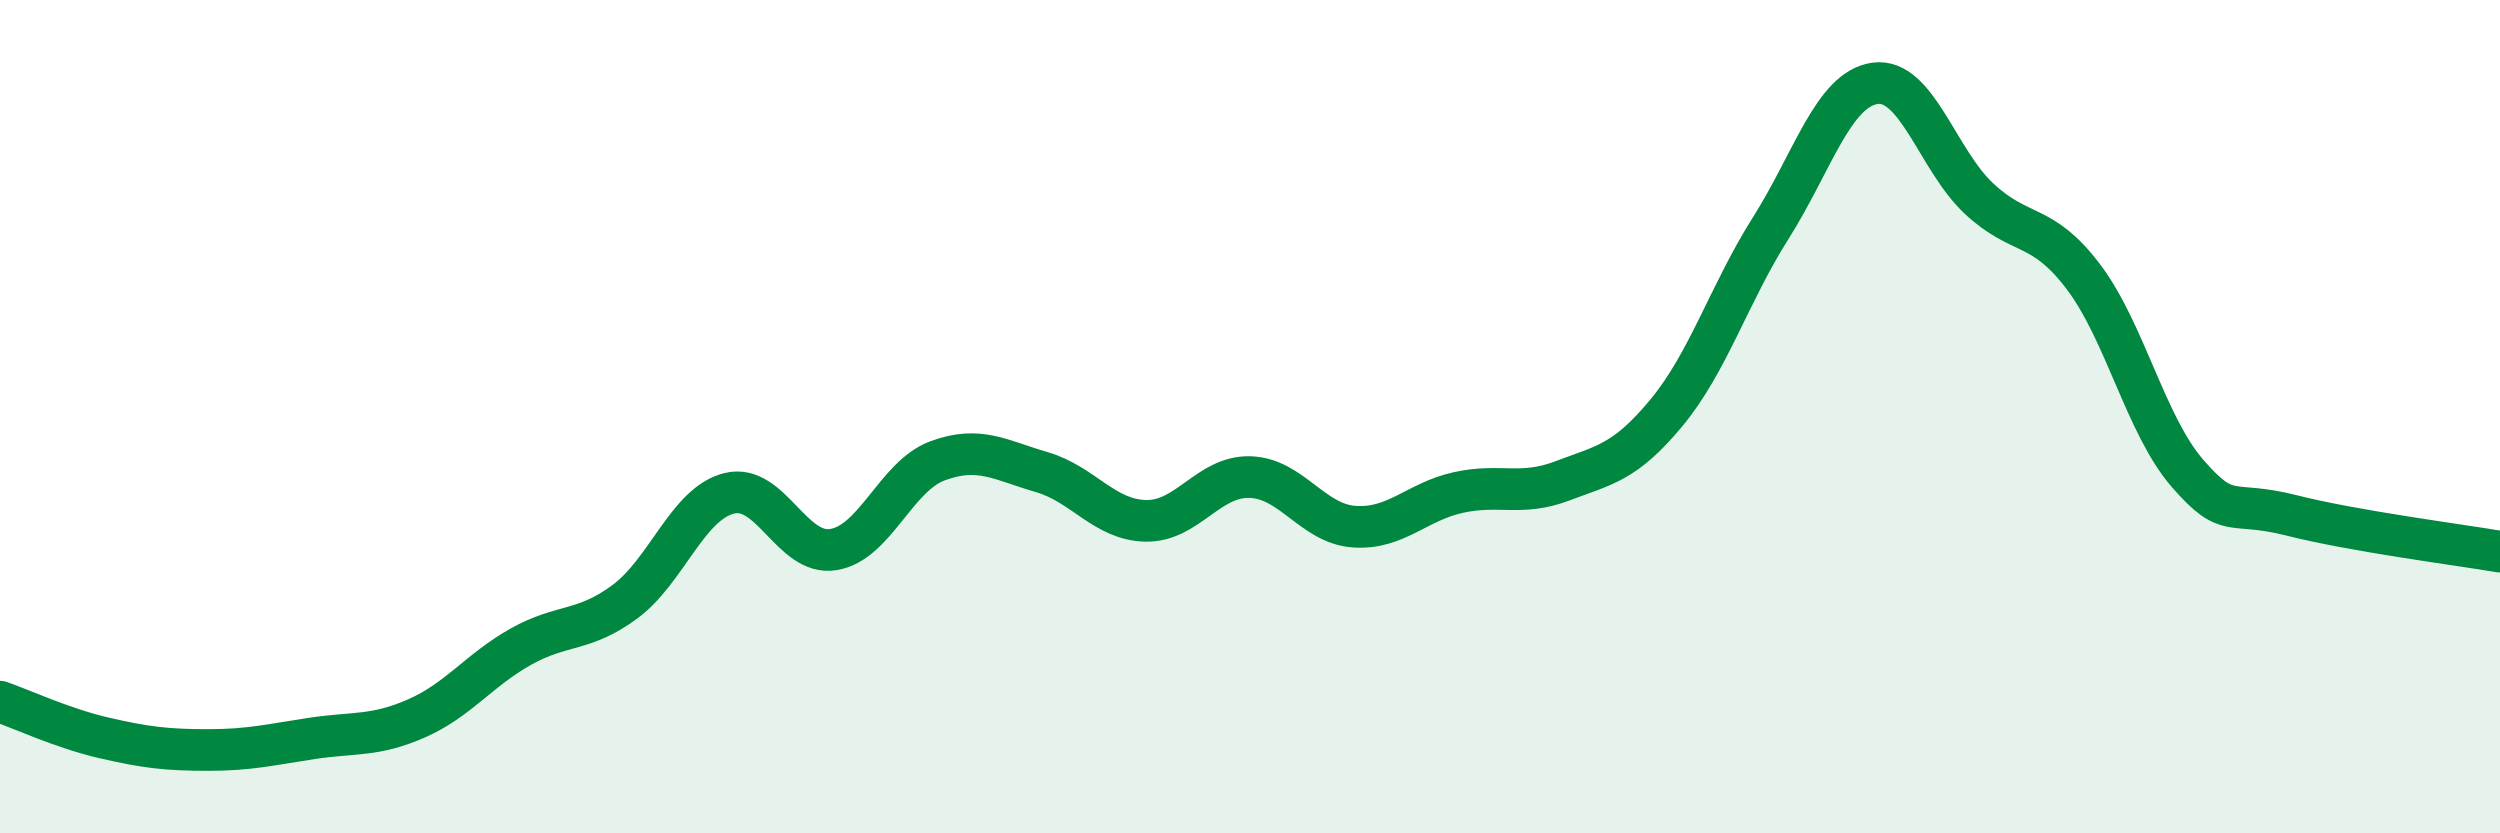 
    <svg width="60" height="20" viewBox="0 0 60 20" xmlns="http://www.w3.org/2000/svg">
      <path
        d="M 0,16.84 C 0.5,17.01 1.5,17.48 2.5,17.71 C 3.5,17.94 4,18 5,18 C 6,18 6.5,17.87 7.5,17.72 C 8.5,17.57 9,17.68 10,17.24 C 11,16.8 11.5,16.08 12.5,15.52 C 13.5,14.96 14,15.18 15,14.44 C 16,13.7 16.5,12.09 17.5,11.84 C 18.5,11.59 19,13.35 20,13.19 C 21,13.03 21.5,11.43 22.5,11.06 C 23.5,10.69 24,11.04 25,11.33 C 26,11.62 26.5,12.48 27.5,12.5 C 28.5,12.52 29,11.42 30,11.45 C 31,11.48 31.5,12.57 32.5,12.64 C 33.5,12.71 34,12.04 35,11.82 C 36,11.6 36.5,11.92 37.5,11.54 C 38.5,11.16 39,11.11 40,9.9 C 41,8.69 41.5,7.05 42.5,5.47 C 43.5,3.89 44,2.14 45,2 C 46,1.86 46.5,3.84 47.5,4.77 C 48.5,5.7 49,5.32 50,6.64 C 51,7.96 51.5,10.21 52.5,11.36 C 53.5,12.51 53.5,11.99 55,12.37 C 56.5,12.75 59,13.07 60,13.24L60 20L0 20Z"
        fill="#008740"
        opacity="0.1"
        stroke-linecap="round"
        stroke-linejoin="round"
      />
      <path
        d="M 0,16.84 C 0.5,17.01 1.5,17.48 2.5,17.71 C 3.5,17.94 4,18 5,18 C 6,18 6.5,17.87 7.5,17.72 C 8.5,17.57 9,17.68 10,17.24 C 11,16.8 11.5,16.08 12.5,15.52 C 13.5,14.96 14,15.18 15,14.44 C 16,13.7 16.5,12.09 17.5,11.84 C 18.5,11.59 19,13.35 20,13.19 C 21,13.03 21.5,11.43 22.5,11.06 C 23.5,10.69 24,11.04 25,11.33 C 26,11.62 26.5,12.48 27.5,12.5 C 28.5,12.52 29,11.42 30,11.45 C 31,11.48 31.5,12.57 32.5,12.64 C 33.5,12.71 34,12.04 35,11.82 C 36,11.6 36.5,11.92 37.5,11.54 C 38.5,11.16 39,11.11 40,9.9 C 41,8.69 41.5,7.05 42.5,5.47 C 43.5,3.89 44,2.14 45,2 C 46,1.86 46.5,3.84 47.5,4.77 C 48.5,5.7 49,5.32 50,6.64 C 51,7.96 51.5,10.21 52.5,11.36 C 53.5,12.51 53.5,11.99 55,12.37 C 56.5,12.75 59,13.07 60,13.24"
        stroke="#008740"
        stroke-width="1"
        fill="none"
        stroke-linecap="round"
        stroke-linejoin="round"
      />
    </svg>
  